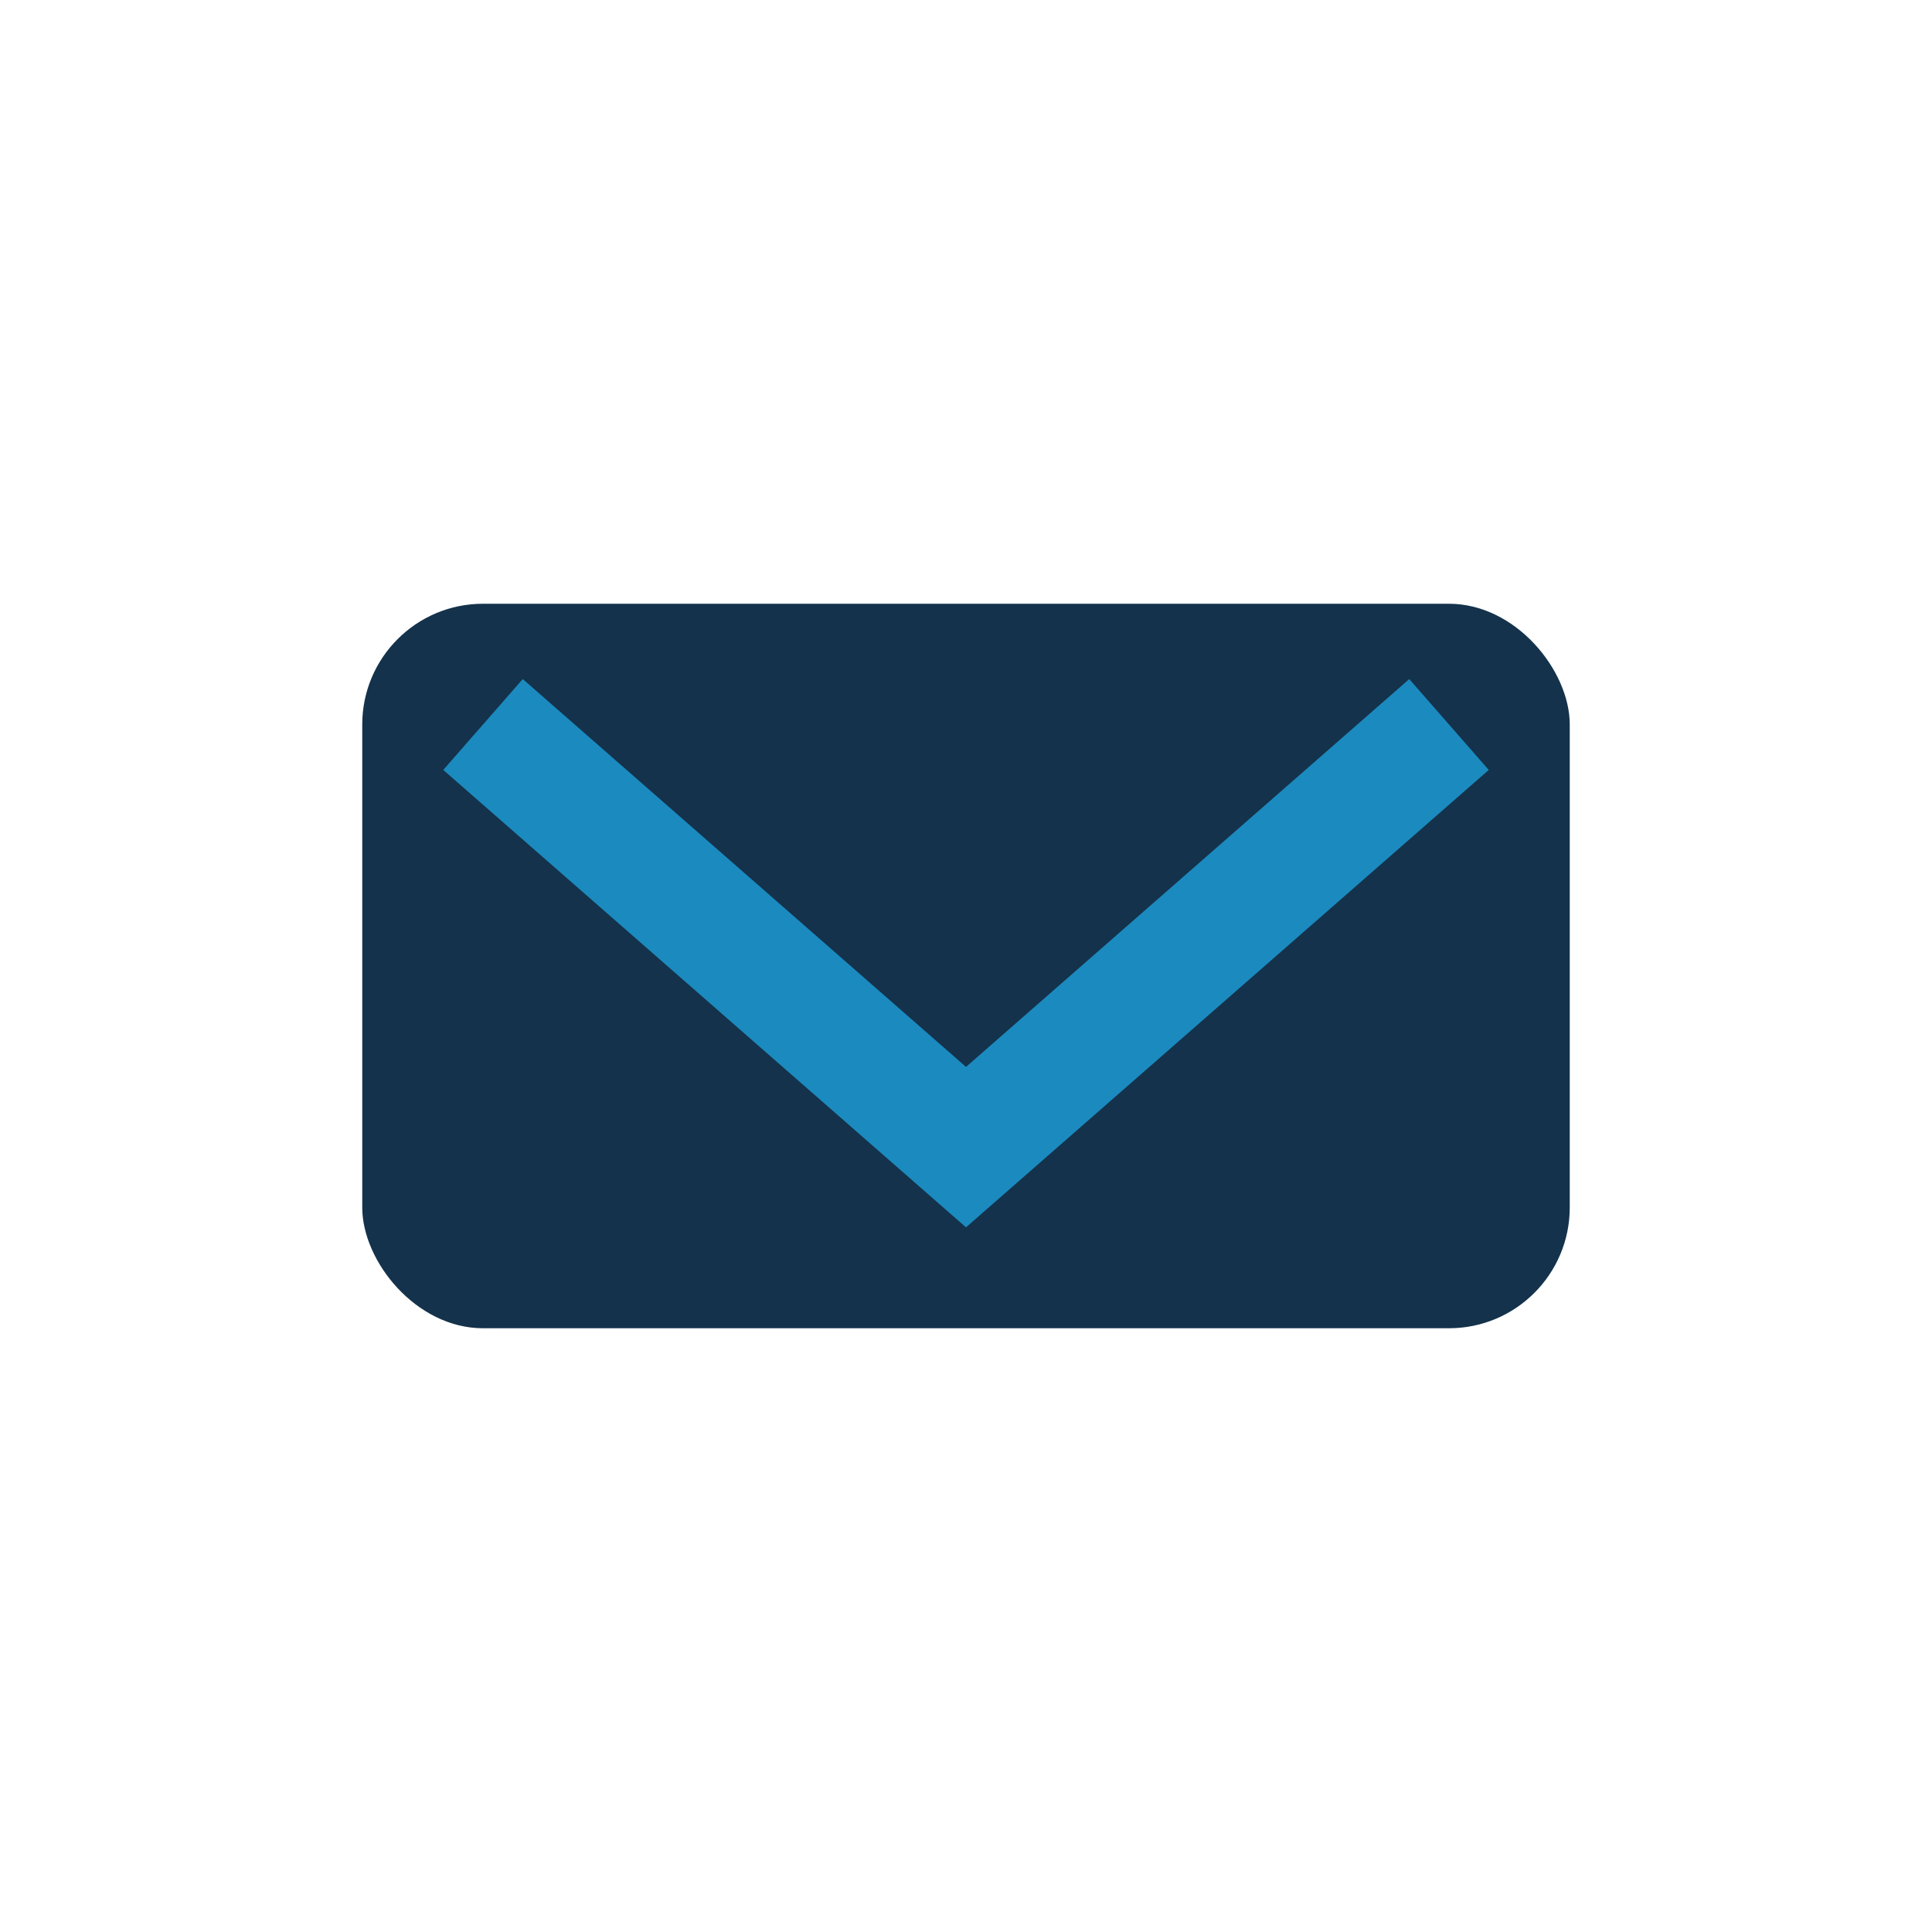 <?xml version="1.0" encoding="UTF-8"?>
<svg xmlns="http://www.w3.org/2000/svg" width="32" height="32" viewBox="0 0 32 32"><rect x="6" y="10" width="20" height="12" rx="2" fill="#14324B"/><path d="M8 12l8 7 8-7" stroke="#1B8ABF" stroke-width="2" fill="none"/></svg>
